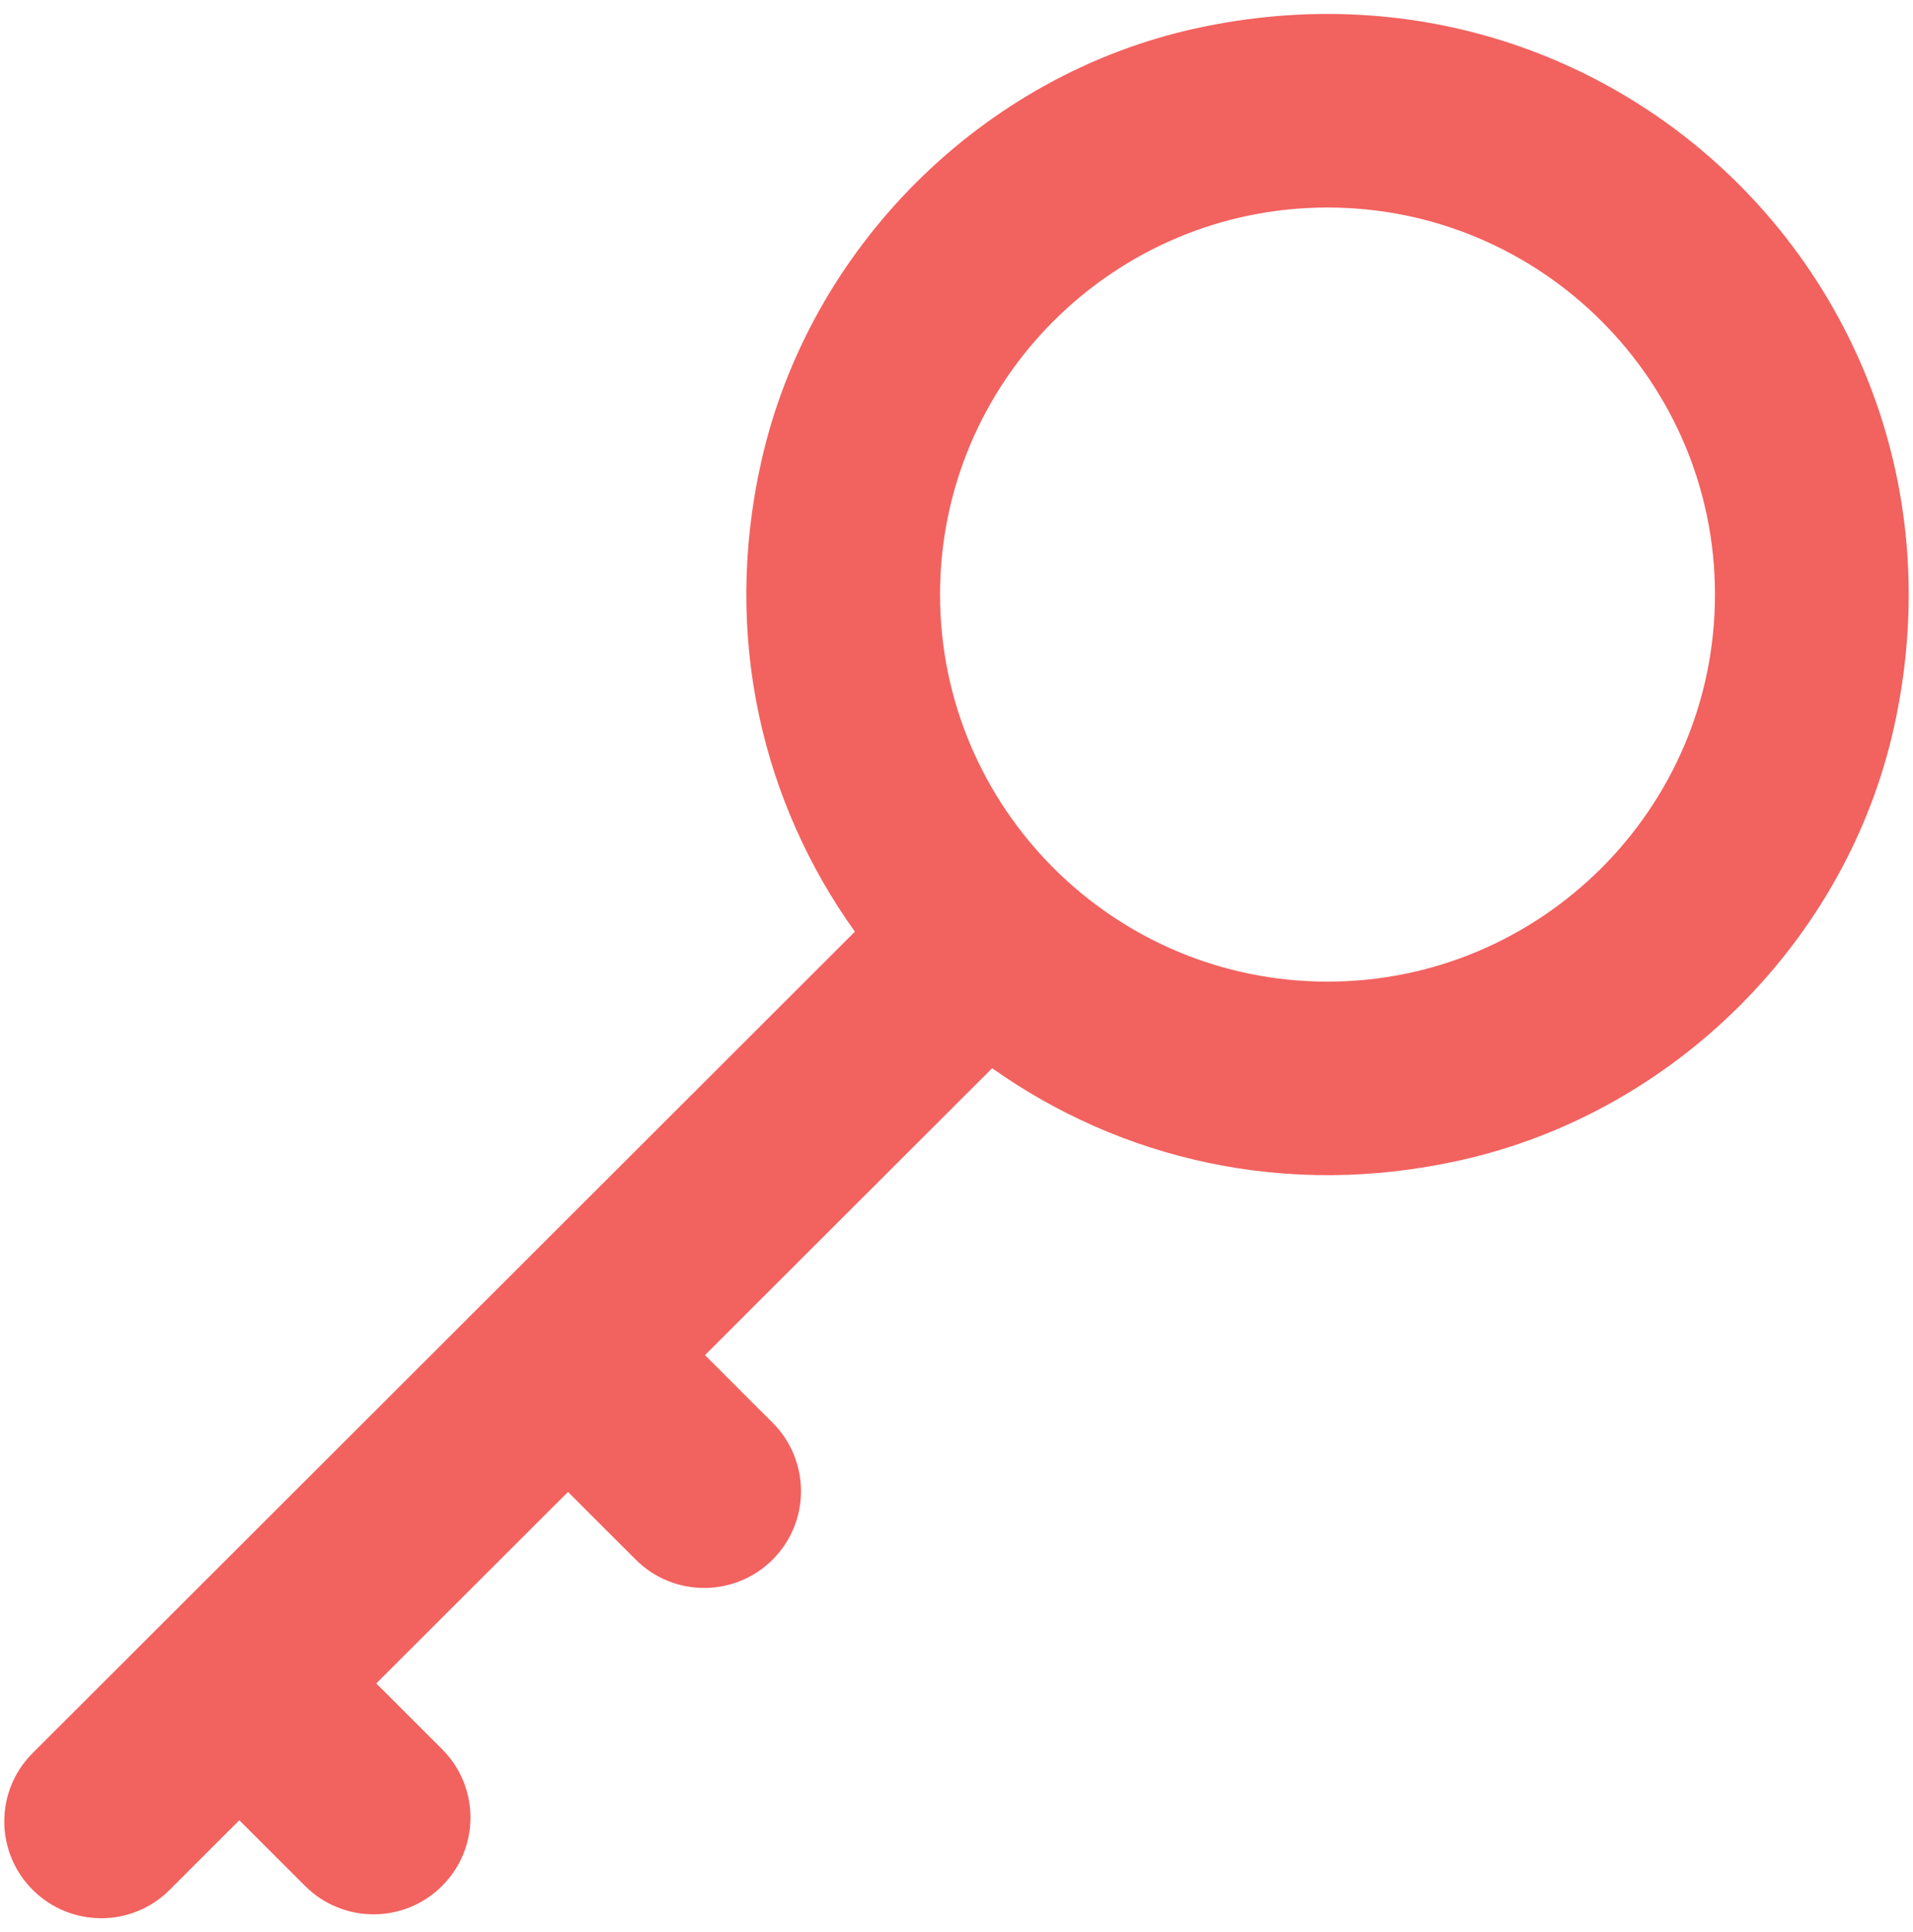 <svg width="99" height="100" viewBox="0 0 99 100" fill="none" xmlns="http://www.w3.org/2000/svg">
<path fill-rule="evenodd" clip-rule="evenodd" d="M68.7 50.804C57.642 50.804 48.648 41.818 48.648 30.77C48.648 19.723 57.642 10.74 68.7 10.74C79.759 10.74 88.752 19.723 88.752 30.77C88.752 41.818 79.759 50.804 68.7 50.804ZM61.907 1.464C50.804 3.893 41.861 12.842 39.389 23.925C37.354 33.035 39.51 41.609 44.242 48.219L1.692 90.728C-0.268 92.681 -0.268 95.851 1.692 97.809C3.652 99.767 6.826 99.767 8.781 97.809L12.385 94.207L15.789 97.607C17.749 99.565 20.922 99.565 22.877 97.607C24.837 95.654 24.837 92.484 22.877 90.526L19.473 87.126L29.394 77.215L32.898 80.716C34.853 82.674 38.026 82.674 39.986 80.716C41.941 78.763 41.941 75.593 39.986 73.635L36.482 70.134L51.345 55.286C57.952 59.964 66.504 62.081 75.588 60.048C86.661 57.574 95.599 48.645 98.031 37.572C102.828 15.713 83.789 -3.314 61.907 1.464Z" fill="#F2625F"/>
</svg>
